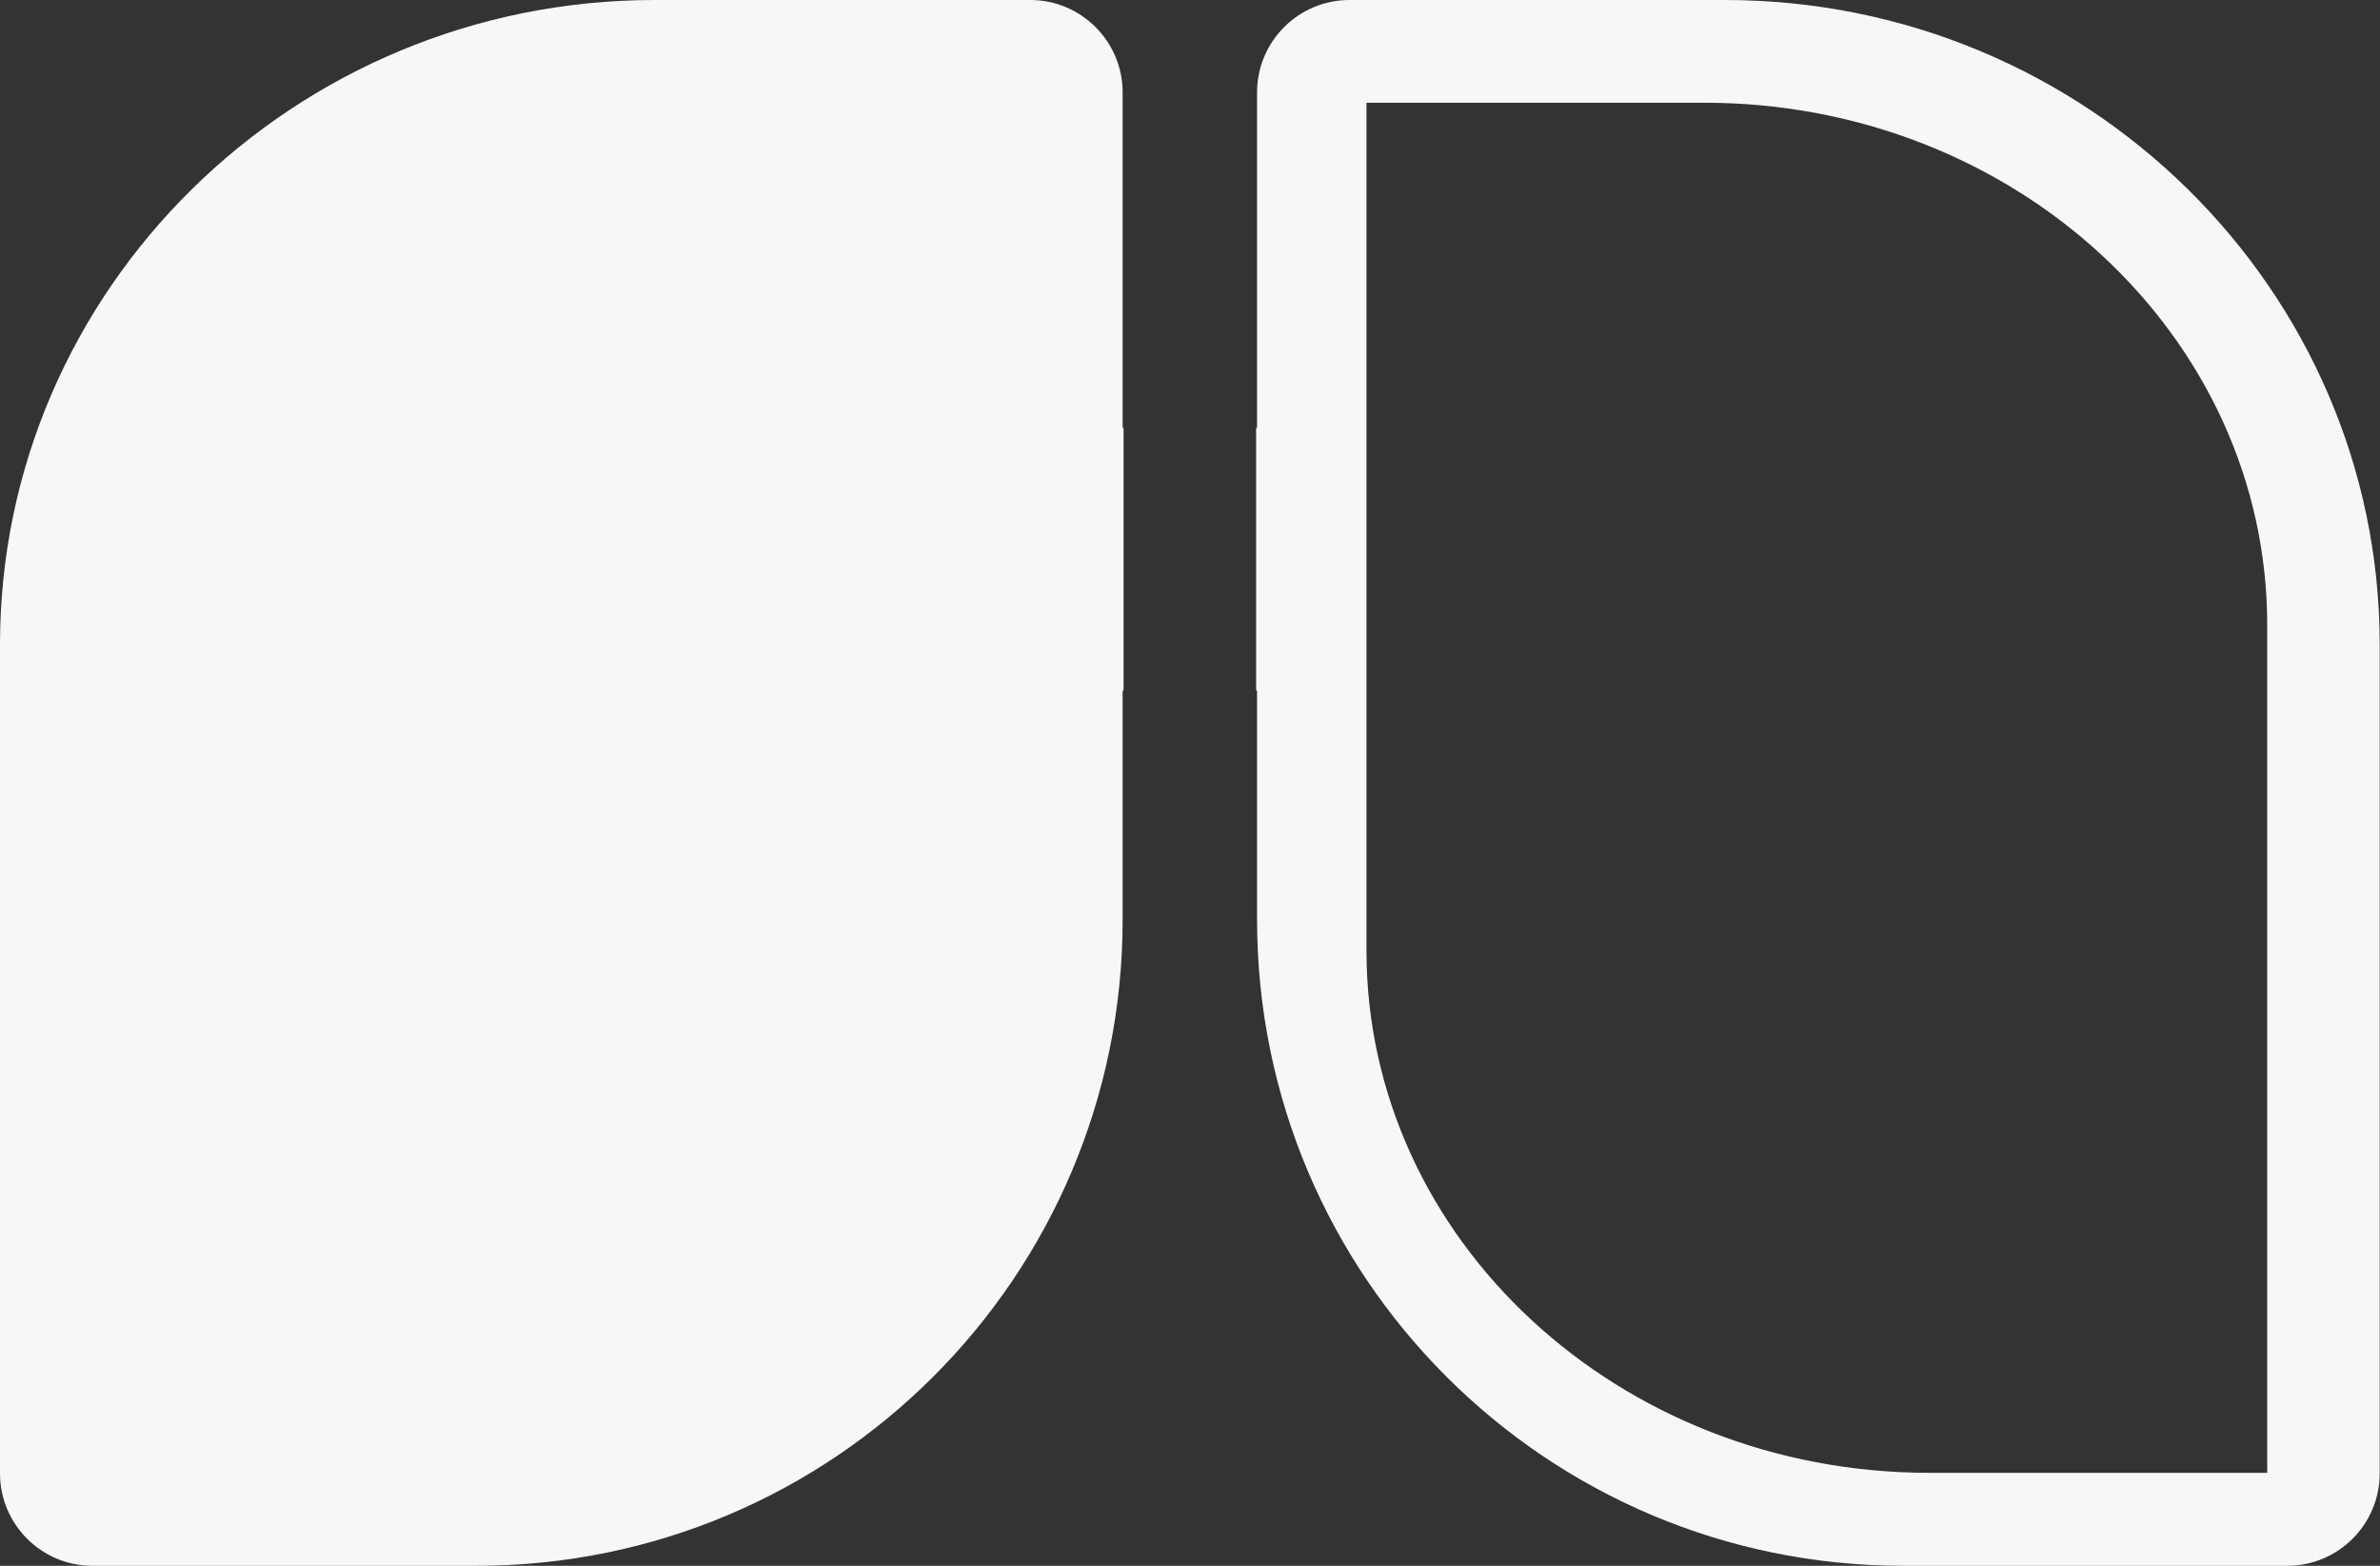 <?xml version="1.0" encoding="UTF-8"?>
<svg id="Layer_2" data-name="Layer 2" xmlns="http://www.w3.org/2000/svg" viewBox="0 0 78.08 51.37">
  <rect x="0" y="0" width="78.08" height="51.37" fill="#333333" stroke="none"/>
  <defs>
    <style>
      .cls-1 {
        fill: #f7f7f5;
      }
    </style>
  </defs>
  <g id="Layer_1-2" data-name="Layer 1">
    <path class="cls-1" d="M44.83,31.19c0,9.46,8.27,17.13,18.47,17.13h11.08v-27.82c0-9.46-8.27-17.13-18.47-17.13h-11.08v27.82ZM41.24,14.05V3.03c0-1.67,1.36-3.03,3.03-3.03h12.32c11.84,0,21.48,9.49,21.48,21.15v27.19c0,1.67-1.36,3.03-3.03,3.03h-12.6c-11.71,0-21.2-9.49-21.2-21.2v-7.5l-.03-.03v-8.62l.03.03Z"/>
    <path class="cls-1" d="M36.83,14.05V3.03c0-1.67-1.36-3.03-3.03-3.03h-12.32C9.64,0,0,9.49,0,21.15v27.19c0,1.67,1.36,3.03,3.03,3.03h12.6c11.71,0,21.2-9.49,21.2-21.2v-7.5l.03-.03v-8.62l-.03.03"/>
  </g>
</svg>